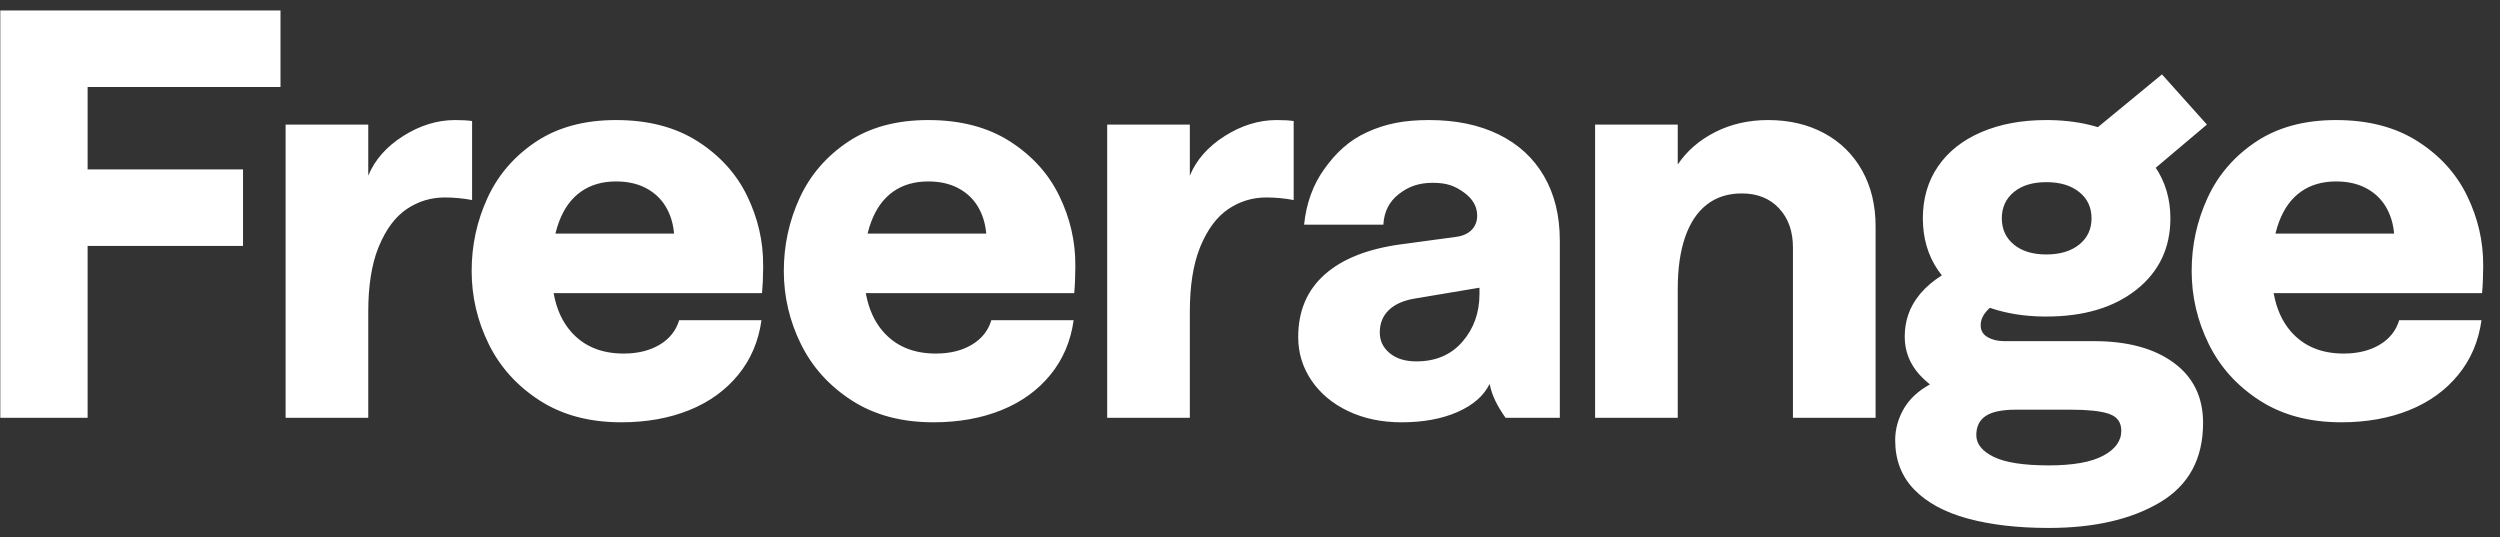 <svg width="135" height="29" viewBox="0 0 135 29" fill="none" xmlns="http://www.w3.org/2000/svg">
<rect x="0" y="0" width="135" height="29" fill="#333333" stroke="none"/>
<path d="M4.731 22.56V13.281H13.123V9.147H4.731V4.698H15.147V0.565H0.016V22.56H4.731ZM19.886 22.56V18.859L19.886 16.827C19.886 15.453 20.063 14.313 20.417 13.408L20.465 13.292C20.85 12.369 21.352 11.7 21.969 11.285C22.587 10.871 23.269 10.663 24.014 10.663C24.516 10.663 25.009 10.71 25.493 10.802V6.536C25.263 6.501 24.958 6.483 24.577 6.483C23.615 6.483 22.681 6.77 21.775 7.343C20.869 7.917 20.239 8.631 19.886 9.485V6.727H17.376H15.423V22.56H19.886ZM33.542 22.804C34.912 22.804 36.138 22.585 37.219 22.148C38.3 21.711 39.181 21.075 39.863 20.241C40.544 19.408 40.963 18.425 41.119 17.292H36.675C36.505 17.855 36.154 18.296 35.622 18.614C35.09 18.933 34.441 19.092 33.675 19.092C32.468 19.092 31.519 18.696 30.827 17.902C30.366 17.374 30.059 16.7 29.905 15.882L29.896 15.828L41.149 15.828C41.186 15.452 41.206 15.004 41.21 14.482L41.21 14.323C41.217 13.035 40.93 11.791 40.351 10.591C39.771 9.391 38.881 8.407 37.681 7.637C36.481 6.868 35.01 6.483 33.268 6.483C31.553 6.483 30.109 6.874 28.936 7.657C27.763 8.441 26.892 9.452 26.323 10.693C25.753 11.934 25.469 13.245 25.469 14.628C25.469 16.011 25.775 17.326 26.389 18.574C27.002 19.821 27.919 20.838 29.14 21.625C30.36 22.411 31.827 22.804 33.542 22.804ZM30.002 12.576C30.057 12.354 30.122 12.146 30.197 11.949C30.468 11.24 30.863 10.705 31.382 10.342C31.9 9.979 32.529 9.798 33.268 9.798C33.892 9.798 34.431 9.918 34.885 10.159C35.339 10.4 35.694 10.732 35.948 11.155C36.202 11.579 36.353 12.066 36.4 12.615H29.993L30.002 12.576ZM50.4 22.804C51.77 22.804 52.995 22.585 54.076 22.148C55.157 21.711 56.039 21.075 56.72 20.241C57.401 19.408 57.82 18.425 57.976 17.292H53.532C53.363 17.855 53.012 18.296 52.48 18.614C51.947 18.933 51.298 19.092 50.532 19.092C49.326 19.092 48.376 18.696 47.685 17.902C47.224 17.374 46.917 16.7 46.763 15.882L46.753 15.828L58.007 15.828C58.044 15.452 58.064 15.004 58.067 14.482L58.068 14.323C58.074 13.035 57.788 11.791 57.208 10.591C56.629 9.391 55.739 8.407 54.539 7.637C53.339 6.868 51.868 6.483 50.125 6.483C48.41 6.483 46.967 6.874 45.794 7.657C44.621 8.441 43.75 9.452 43.18 10.693C42.611 11.934 42.326 13.245 42.326 14.628C42.326 16.011 42.633 17.326 43.246 18.574C43.86 19.821 44.777 20.838 45.997 21.625C47.217 22.411 48.685 22.804 50.4 22.804ZM46.86 12.576C46.914 12.354 46.979 12.146 47.054 11.949C47.326 11.24 47.721 10.705 48.239 10.342C48.758 9.979 49.387 9.798 50.125 9.798C50.749 9.798 51.288 9.918 51.742 10.159C52.197 10.4 52.551 10.732 52.805 11.155C53.059 11.579 53.21 12.066 53.258 12.615H46.85L46.86 12.576ZM64.251 22.56V18.859L64.251 16.827C64.251 15.453 64.428 14.313 64.782 13.408L64.829 13.292C65.215 12.369 65.717 11.7 66.334 11.285C66.952 10.871 67.634 10.663 68.379 10.663C68.881 10.663 69.374 10.71 69.858 10.802V6.536C69.629 6.501 69.323 6.483 68.942 6.483C67.98 6.483 67.046 6.77 66.14 7.343C65.234 7.917 64.604 8.631 64.251 9.485V6.727H61.741H59.788V22.56H64.251ZM75.685 22.804C76.855 22.804 77.862 22.619 78.704 22.249C79.547 21.878 80.125 21.373 80.44 20.733C80.573 21.375 80.832 21.891 81.298 22.56C81.99 22.56 82.917 22.56 84.23 22.56C84.23 21.227 84.23 18.132 84.23 17.71V12.987C84.23 11.649 83.946 10.491 83.377 9.512C82.809 8.533 81.995 7.784 80.935 7.264C79.874 6.743 78.62 6.483 77.171 6.483C75.825 6.483 74.835 6.678 73.826 7.136C72.818 7.594 72.117 8.282 71.51 9.13C70.902 9.977 70.54 10.978 70.421 12.132H74.702C74.737 11.436 75.016 10.885 75.537 10.48C76.059 10.074 76.607 9.872 77.37 9.872C78.14 9.872 78.566 10.044 79.047 10.388C79.527 10.733 79.767 11.15 79.767 11.641C79.767 11.956 79.667 12.214 79.467 12.417C79.267 12.619 78.984 12.745 78.618 12.793L75.698 13.187C73.881 13.427 72.495 13.972 71.538 14.82C70.581 15.669 70.103 16.796 70.103 18.2C70.103 19.062 70.343 19.845 70.824 20.55C71.304 21.254 71.967 21.806 72.812 22.205C73.657 22.604 74.614 22.804 75.685 22.804ZM76.485 19.515C75.883 19.515 75.403 19.367 75.045 19.072C74.687 18.777 74.508 18.404 74.508 17.952C74.508 17.459 74.673 17.054 75.003 16.737C75.334 16.419 75.821 16.21 76.466 16.11L79.892 15.536V15.872C79.892 16.885 79.585 17.745 78.971 18.453C78.358 19.161 77.529 19.515 76.485 19.515ZM90.598 22.56V15.604C90.598 14.502 90.732 13.566 90.998 12.799C91.265 12.031 91.655 11.446 92.17 11.046C92.684 10.645 93.314 10.445 94.06 10.445C94.895 10.445 95.563 10.712 96.065 11.247C96.568 11.782 96.819 12.487 96.819 13.364V22.56H101.282V12.229C101.282 11.081 101.039 10.073 100.553 9.206C100.066 8.339 99.385 7.669 98.507 7.194C97.63 6.72 96.619 6.483 95.475 6.483C94.428 6.483 93.478 6.699 92.625 7.13C91.771 7.561 91.096 8.145 90.598 8.882V6.727H86.135V22.56H90.598ZM110.631 28.509C113.084 28.509 115.086 28.049 116.638 27.128C118.19 26.207 118.966 24.777 118.966 22.836C118.966 21.446 118.437 20.362 117.378 19.586C116.32 18.809 114.881 18.421 113.063 18.421H108.223C107.874 18.421 107.576 18.349 107.328 18.205C107.08 18.06 106.956 17.847 106.956 17.563C106.956 17.256 107.101 16.961 107.391 16.679L107.454 16.621L107.557 16.656C108.383 16.931 109.304 17.076 110.32 17.092L110.5 17.093C112.526 17.093 114.149 16.609 115.37 15.64C116.591 14.671 117.201 13.387 117.201 11.788C117.201 10.734 116.924 9.804 116.37 8.998L116.41 9.059L119.173 6.727L116.746 4.017L113.284 6.868L113.154 6.828C112.404 6.613 111.58 6.498 110.681 6.484L110.5 6.483C109.171 6.483 108.001 6.701 106.989 7.136C105.978 7.571 105.2 8.188 104.653 8.986C104.107 9.784 103.834 10.718 103.834 11.788C103.834 12.859 104.107 13.793 104.653 14.59C104.701 14.66 104.75 14.728 104.801 14.794L104.862 14.871L104.829 14.891C104.404 15.159 104.039 15.467 103.735 15.816L103.654 15.913C103.121 16.561 102.855 17.319 102.855 18.186C102.855 18.966 103.126 19.654 103.667 20.248C103.81 20.404 103.965 20.551 104.133 20.689L104.219 20.758L104.208 20.762C103.601 21.099 103.147 21.513 102.845 22.005L102.79 22.098C102.49 22.63 102.34 23.187 102.34 23.77C102.34 24.838 102.681 25.726 103.364 26.432C104.047 27.138 105.01 27.661 106.253 28C107.497 28.339 108.956 28.509 110.631 28.509ZM110.5 13.741C109.765 13.741 109.181 13.562 108.748 13.206C108.315 12.849 108.098 12.377 108.098 11.788C108.098 11.199 108.315 10.727 108.748 10.37C109.181 10.014 109.765 9.836 110.5 9.836C111.242 9.836 111.835 10.014 112.278 10.37C112.722 10.727 112.943 11.199 112.943 11.788C112.943 12.377 112.722 12.849 112.278 13.206C111.835 13.562 111.242 13.741 110.5 13.741ZM110.631 25.131C109.275 25.131 108.284 24.977 107.658 24.67C107.033 24.363 106.72 23.971 106.72 23.496C106.72 23.033 106.889 22.688 107.228 22.462C107.567 22.236 108.111 22.123 108.858 22.123H111.828C112.719 22.123 113.385 22.191 113.826 22.328L113.891 22.35C114.33 22.501 114.55 22.804 114.55 23.26C114.55 23.811 114.224 24.261 113.571 24.609C112.919 24.957 111.939 25.131 110.631 25.131ZM126.424 22.804C127.794 22.804 129.019 22.585 130.1 22.148C131.182 21.711 132.063 21.075 132.744 20.241C133.426 19.408 133.844 18.425 134 17.292H129.556C129.387 17.855 129.036 18.296 128.504 18.614C127.972 18.933 127.322 19.092 126.557 19.092C125.35 19.092 124.401 18.696 123.709 17.902C123.248 17.374 122.941 16.7 122.787 15.882L122.777 15.828L134.031 15.828C134.068 15.452 134.088 15.004 134.091 14.482L134.092 14.323C134.098 13.035 133.812 11.791 133.232 10.591C132.653 9.391 131.763 8.407 130.563 7.637C129.363 6.868 127.892 6.483 126.15 6.483C124.435 6.483 122.991 6.874 121.818 7.657C120.645 8.441 119.774 9.452 119.205 10.693C118.635 11.934 118.35 13.245 118.35 14.628C118.35 16.011 118.657 17.326 119.271 18.574C119.884 19.821 120.801 20.838 122.021 21.625C123.241 22.411 124.709 22.804 126.424 22.804ZM122.884 12.576C122.938 12.354 123.003 12.146 123.079 11.949C123.35 11.24 123.745 10.705 124.263 10.342C124.782 9.979 125.411 9.798 126.15 9.798C126.773 9.798 127.312 9.918 127.767 10.159C128.221 10.4 128.575 10.732 128.829 11.155C129.084 11.579 129.234 12.066 129.282 12.615H122.875L122.884 12.576Z" fill="white"/>
</svg>
